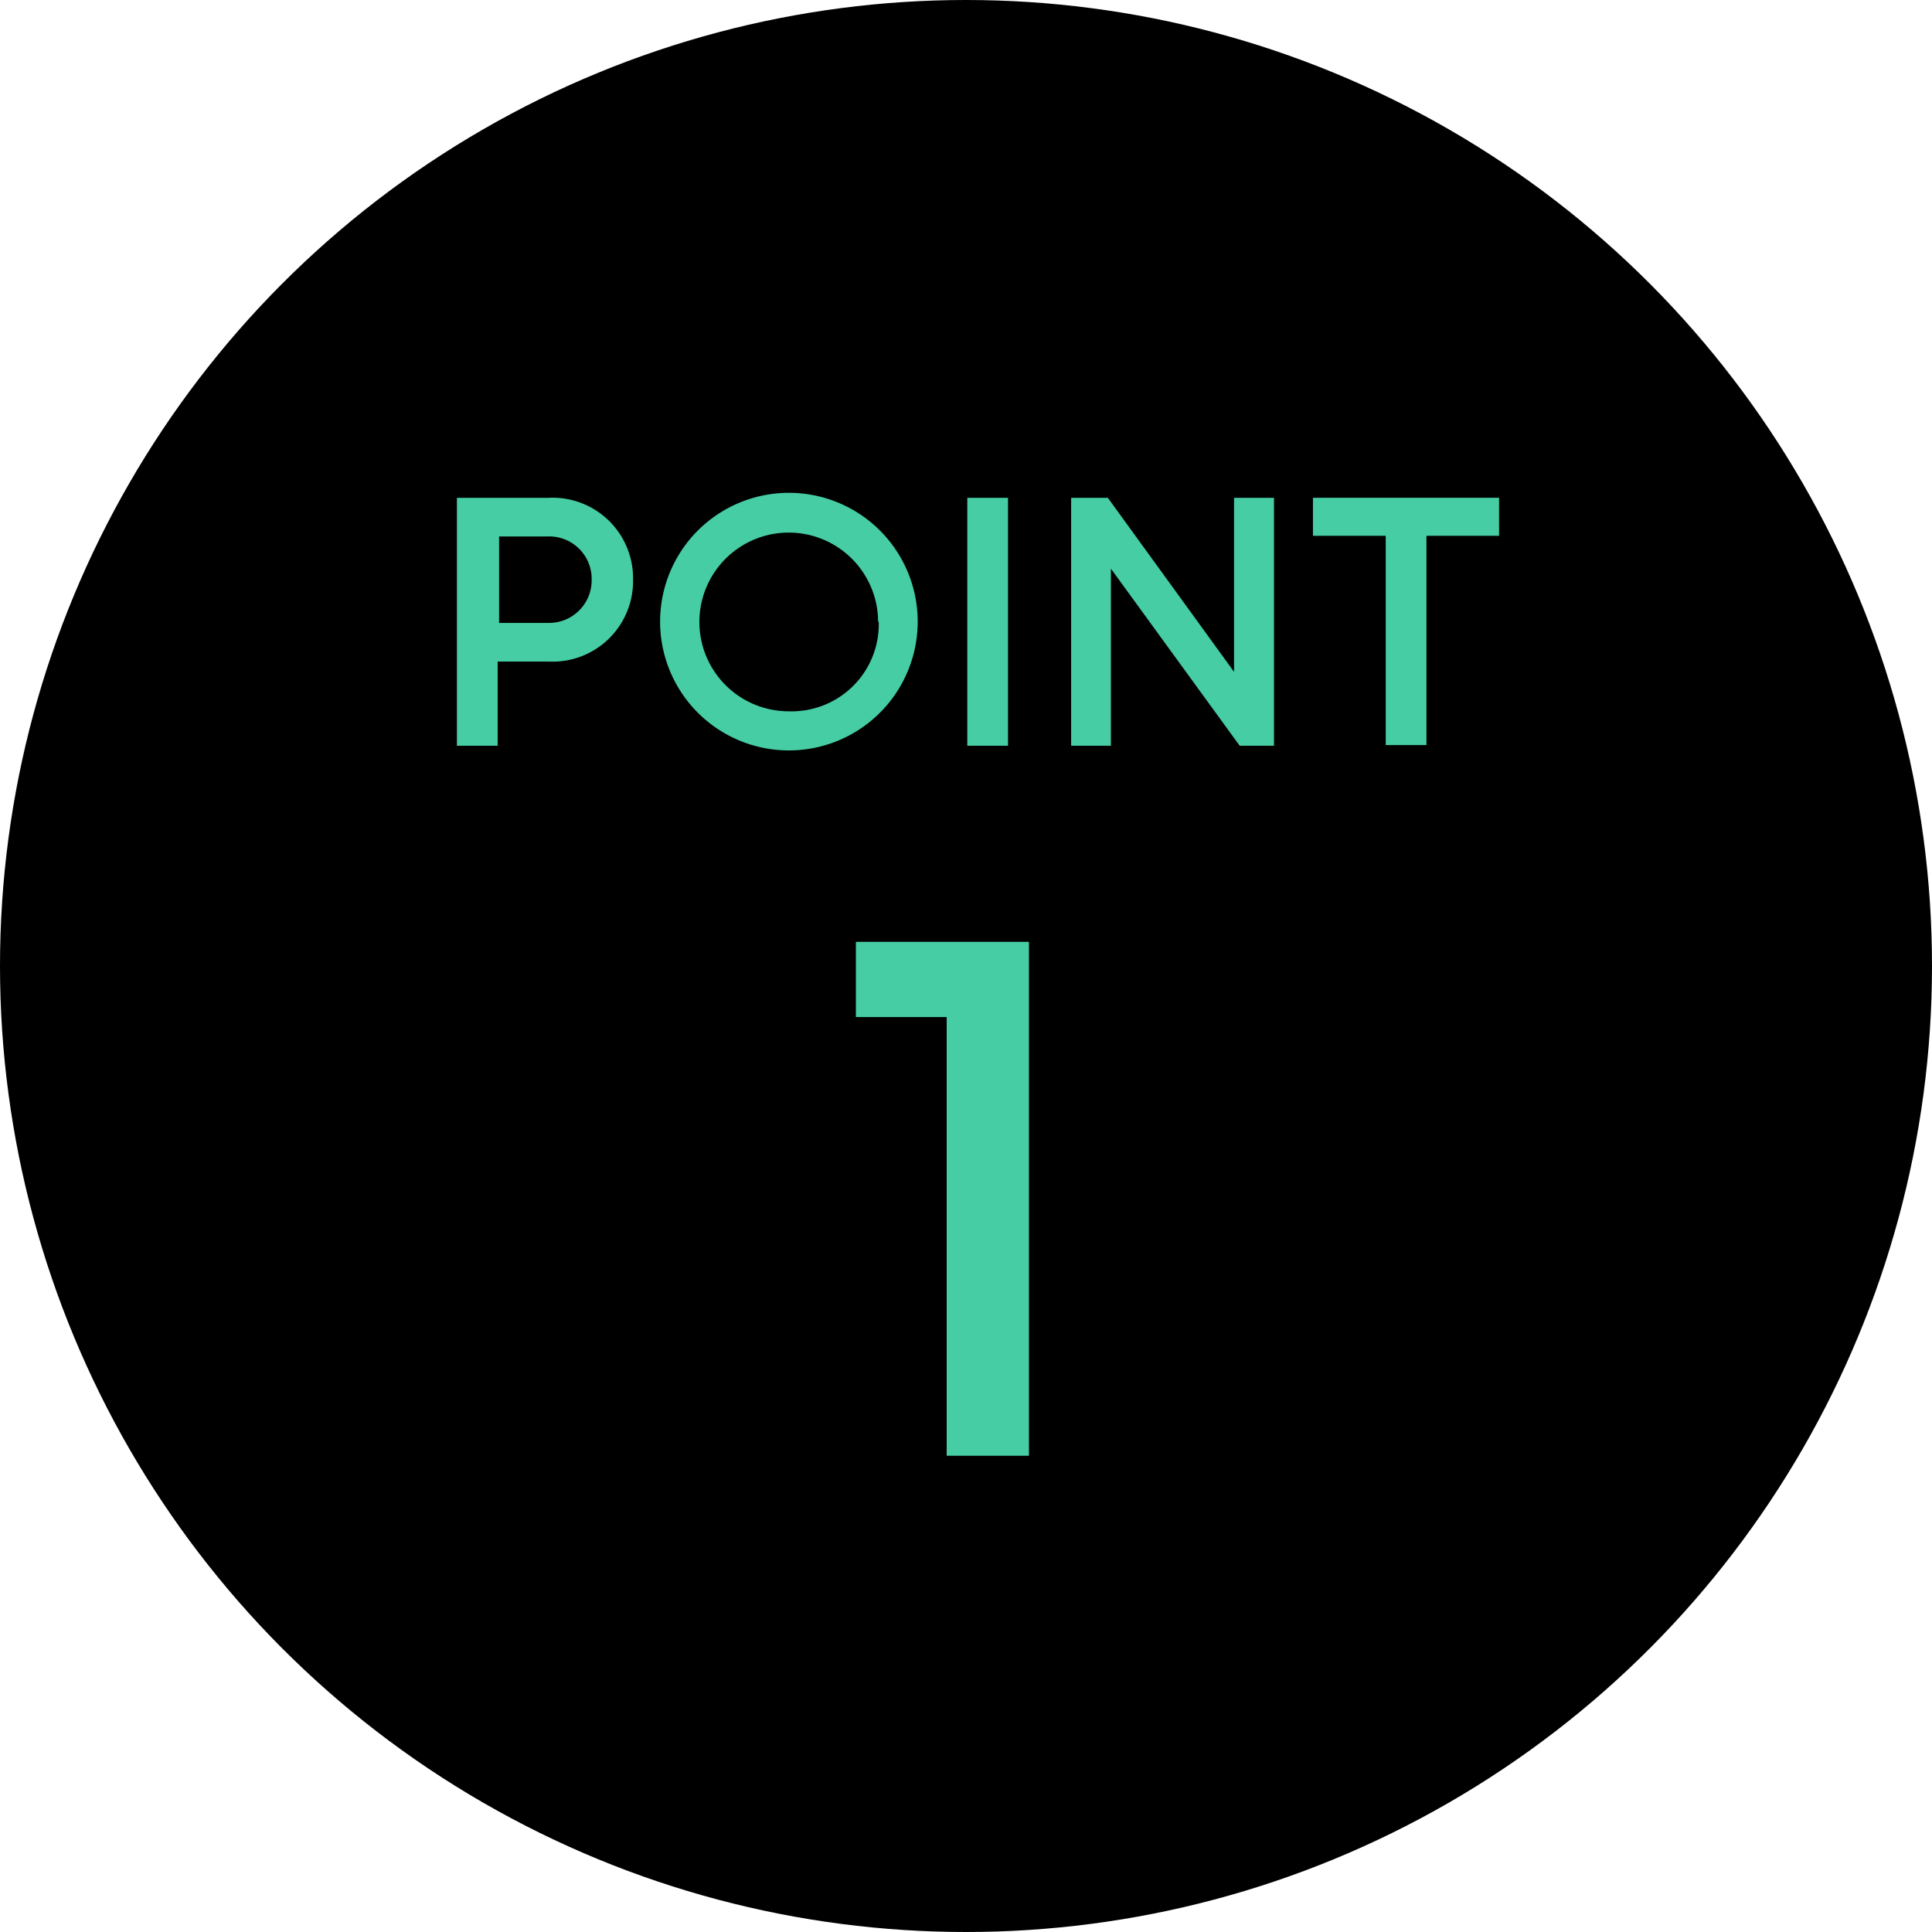 <svg xmlns="http://www.w3.org/2000/svg" width="120" height="120"><circle cx="60" cy="60" r="60"/><path d="M39.32 36a5 5 0 01-5.25 5.09h-3.16v5.23h-2.53v-15.4h5.69A5 5 0 0139.32 36zm-2.57 0A2.64 2.64 0 0034 33.32h-3v5.37h3A2.65 2.65 0 0036.75 36zM49 46.61a8 8 0 110-16 8 8 0 110 16zm5.54-8A5.55 5.55 0 1049 44.18a5.41 5.41 0 005.58-5.56zm5.54-7.69h2.53v15.4h-2.53zm19.05 0v15.4H77l-8-11v11h-2.47v-15.4h2.28l7.84 10.81V30.92zm13.98 2.36H88.6v13h-2.53v-13h-4.52v-2.36h11.56zM63.91 58.5v31.92H58.8V63.17h-5.64V58.5z" fill="#46cda4"/></svg>